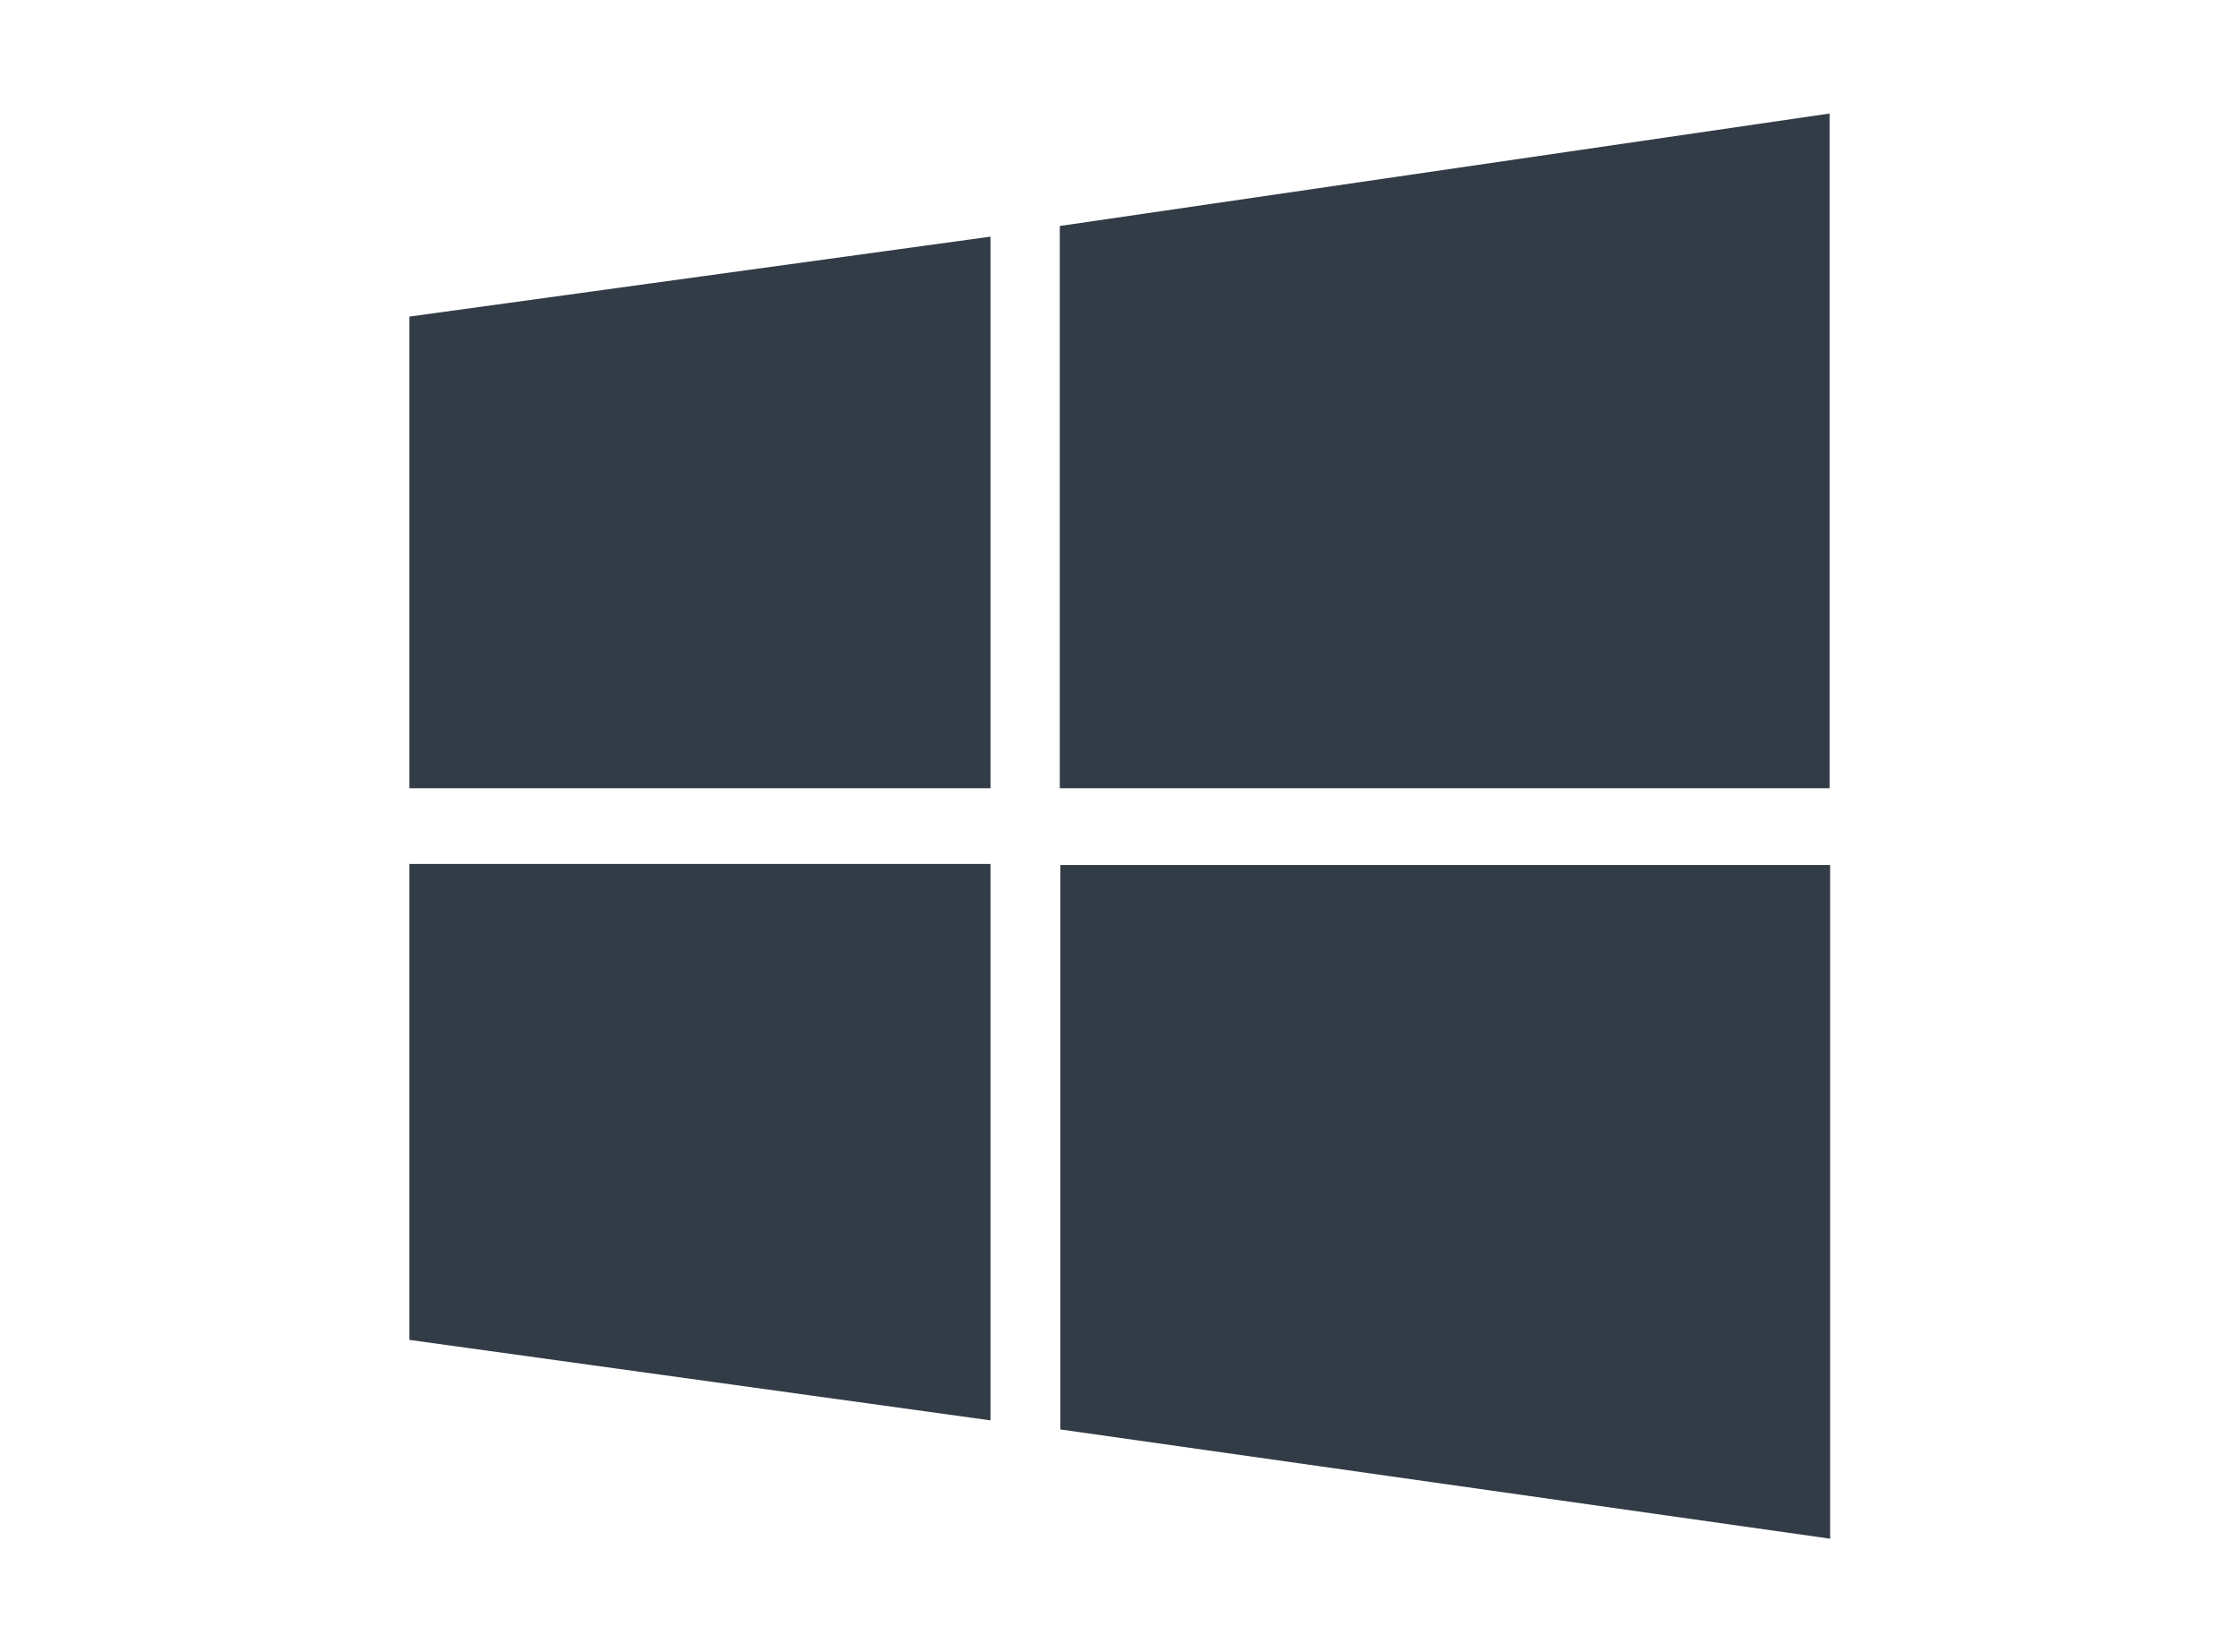 <?xml version="1.0" encoding="UTF-8"?>
<svg id="Icons" xmlns="http://www.w3.org/2000/svg" viewBox="0 0 42 31">
  <defs>
    <style>
      .cls-1 {
        fill: #323c46;
      }
    </style>
  </defs>
  <path id="Windows_Outline" data-name="Windows Outline" class="cls-1" d="M7.68,14.79V5.94l10.9-1.5v10.35H7.68ZM34.32,14.79V2.13l-14.44,2.11v10.55h14.44ZM19.89,26.82l14.44,2.05v-12.64h-14.44v10.59ZM7.68,16.21v8.93l10.9,1.51v-10.44H7.68Z"/>
</svg>